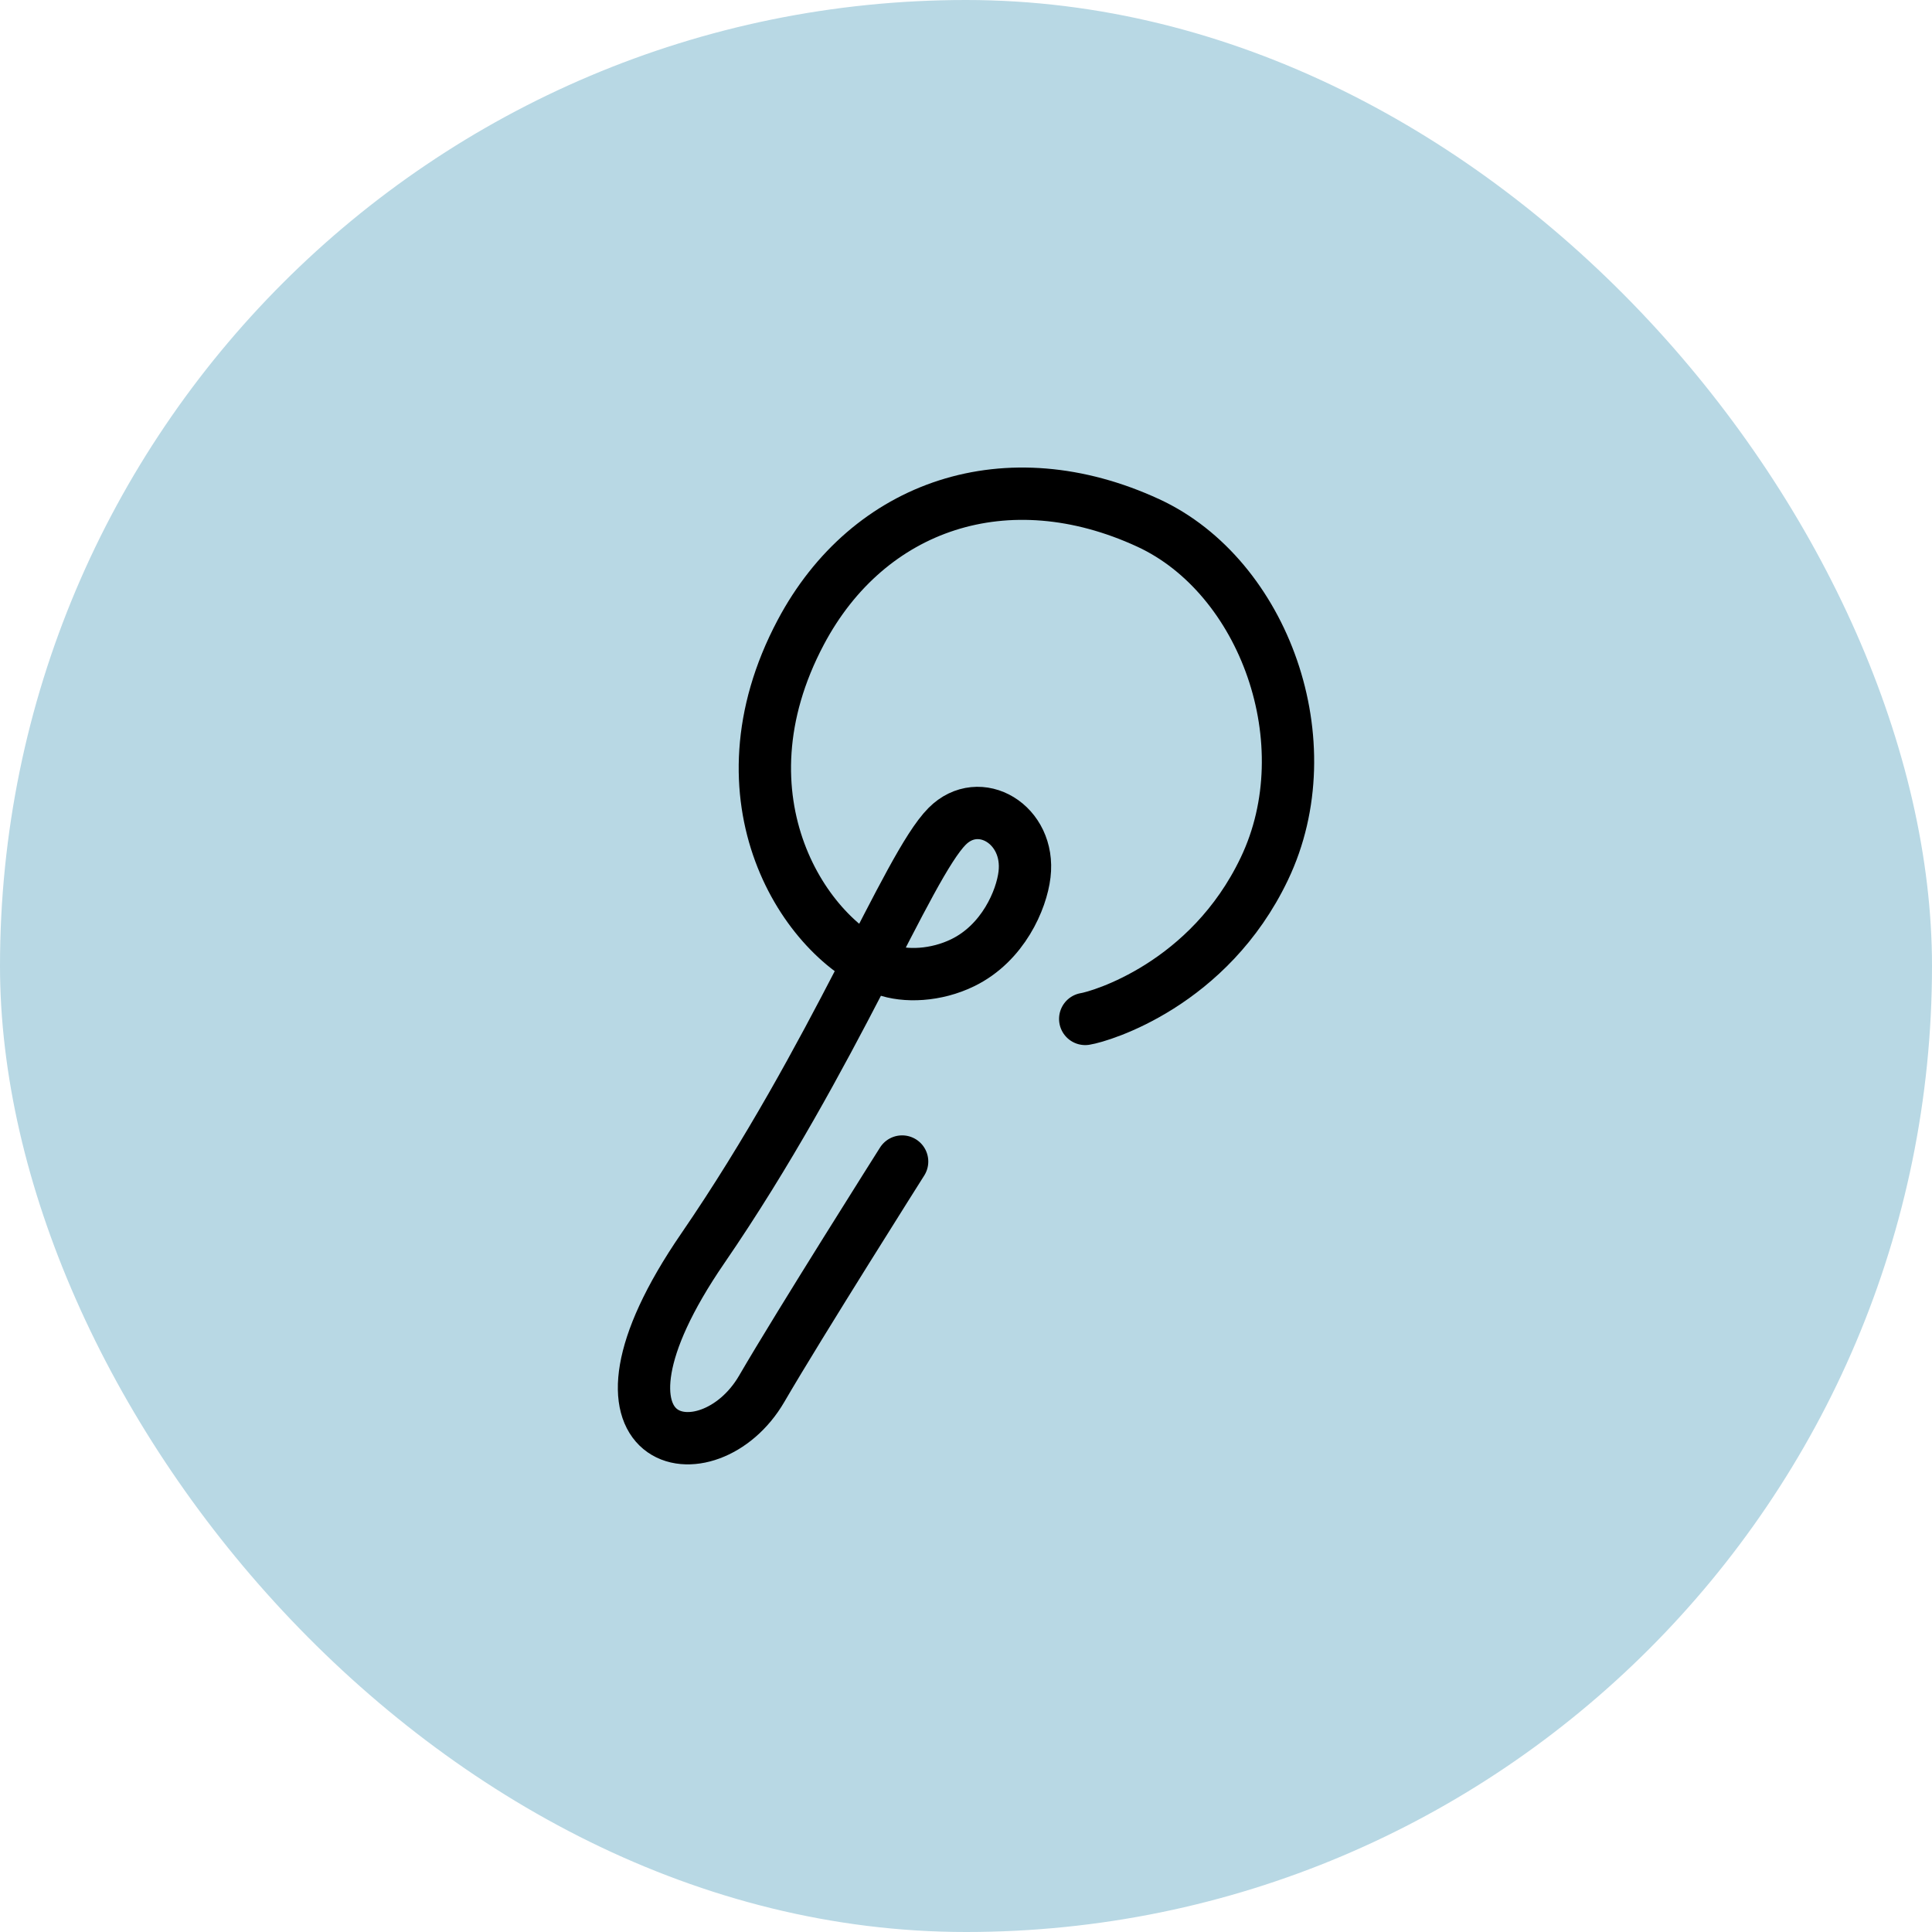 <svg xmlns="http://www.w3.org/2000/svg" width="48" height="48" viewBox="0 0 48 48" fill="none"><rect width="48" height="48" rx="24" fill="#B8D8E4"></rect><path d="M22.413 28.858C22.413 28.858 19.863 32.889 18.925 34.503C17.605 36.773 14 36.058 17.459 31.017C20.747 26.223 22.541 21.525 23.531 20.53C24.33 19.727 25.603 20.48 25.454 21.726C25.38 22.356 24.922 23.428 23.922 23.917C23.256 24.243 22.488 24.274 21.983 24.087C20.002 23.351 17.701 19.846 19.895 15.709C21.578 12.536 25.025 11.374 28.53 12.993C31.403 14.321 32.909 18.454 31.412 21.585C30.038 24.463 27.349 25.253 26.962 25.315" stroke="black" stroke-width="1.3" stroke-miterlimit="10" stroke-linecap="round"></path></svg>